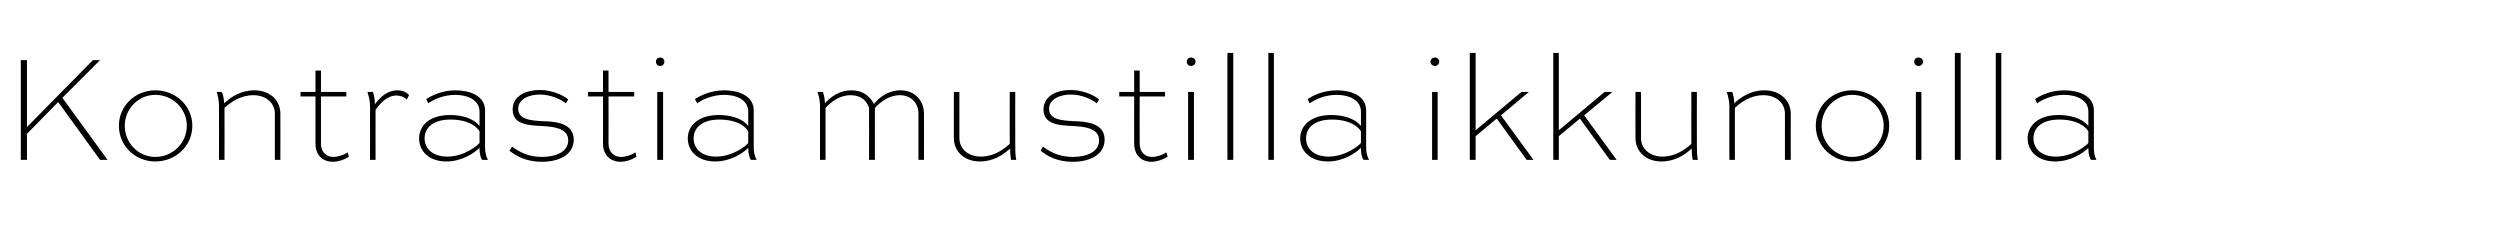 <?xml version="1.0" standalone="no"?>
<!DOCTYPE svg PUBLIC "-//W3C//DTD SVG 1.1//EN" "http://www.w3.org/Graphics/SVG/1.1/DTD/svg11.dtd">
<svg xmlns="http://www.w3.org/2000/svg" version="1.1" width="769.5px" height="74.8px" viewBox="0 -13 769.5 74.8" style="top:-13px">
  <desc>Kontrastia mustilla ikkunoilla</desc>
  <defs/>
  <g id="Polygon234312">
    <path d="M 30.8 5.5 L 19.2 17.1 L 33.1 36.2 L 30.8 36.2 L 17.9 18.4 L 8.3 28.2 L 8.3 36.2 L 6.4 36.2 L 6.4 5.5 L 8.3 5.5 L 8.3 26.1 L 28.6 5.5 L 30.8 5.5 Z M 47.8 14.8 C 54.1 14.8 59.2 19.6 59.2 25.7 C 59.2 31.9 54.1 36.7 47.8 36.7 C 41.6 36.7 36.6 31.9 36.6 25.7 C 36.6 19.6 41.6 14.8 47.8 14.8 Z M 47.8 35.3 C 53.2 35.3 57.5 31 57.5 25.7 C 57.5 20.5 53.2 16.2 47.8 16.2 C 42.6 16.2 38.4 20.5 38.4 25.7 C 38.4 31 42.6 35.3 47.8 35.3 Z M 67.4 36.2 C 67.4 36.2 67.44 19.79 67.4 19.8 C 67.4 18.3 67.2 16.9 66.7 15.3 C 66.7 15.3 68.3 15.3 68.3 15.3 C 68.8 16.5 68.9 17.6 69 18.8 C 71 16.9 74.1 14.8 78.3 14.8 C 83 14.8 86.3 17.8 86.3 22 C 86.34 22 86.3 36.2 86.3 36.2 L 84.6 36.2 C 84.6 36.2 84.6 22 84.6 22 C 84.6 18.7 81.9 16.3 78 16.3 C 74.1 16.3 71.1 18.4 69.1 20.2 C 69.14 20.21 69.1 36.2 69.1 36.2 L 67.4 36.2 Z M 92.5 15.3 L 97.1 15.3 L 97.1 8.7 L 98.8 8.7 L 98.8 15.3 L 106.6 15.3 L 106.6 16.7 L 98.8 16.7 C 98.8 16.7 98.79 31.11 98.8 31.1 C 98.8 34.2 100.8 35.3 102.6 35.3 C 104.2 35.3 106.1 34.6 107 33.9 C 107 33.9 107.4 35.2 107.4 35.2 C 106.4 36 104.2 36.8 102.4 36.8 C 100 36.8 97.1 35.4 97.1 31.1 C 97.1 31.11 97.1 16.7 97.1 16.7 L 92.5 16.7 L 92.5 15.3 Z M 113.9 36.2 C 113.9 36.2 113.88 19.74 113.9 19.7 C 113.9 18.3 113.6 16.9 113.1 15.3 C 113.1 15.3 114.8 15.3 114.8 15.3 C 115.2 16.6 115.4 17.8 115.4 19.1 C 116.9 17 119.2 14.8 122.3 14.8 C 123.7 14.8 125.2 15.3 125.9 16.3 C 125.9 16.3 125.2 17.7 125.2 17.7 C 124.5 16.8 123.1 16.4 122 16.4 C 119.2 16.4 117 18.8 115.6 20.8 C 115.57 20.77 115.6 36.2 115.6 36.2 L 113.9 36.2 Z M 131.2 17.5 C 132.9 16.4 136.1 14.8 140.2 14.8 C 144.5 14.8 149.3 16.4 149.3 21 C 149.3 21 149.3 32.4 149.3 32.4 C 149.3 33.5 149.5 35 150.2 36.2 C 150.2 36.2 148.4 36.2 148.4 36.2 C 147.7 35.2 147.6 33.7 147.6 32.5 C 146 34.1 142.2 36.7 137.4 36.7 C 132 36.7 129 33.5 129 29.6 C 129 25.6 132.3 22.4 138.5 22.4 C 141.7 22.4 145.6 23.2 147.6 25.8 C 147.6 25.8 147.6 21.4 147.6 21.4 C 147.6 17.6 143.7 16.2 140.1 16.2 C 136.4 16.2 133.4 17.7 131.8 18.8 C 131.8 18.8 131.2 17.5 131.2 17.5 Z M 147.6 31 C 147.6 31 147.6 27.4 147.6 27.4 C 145.8 24.7 142.1 23.8 138.7 23.8 C 133.3 23.8 130.7 26.3 130.7 29.6 C 130.7 32.7 133.1 35.2 137.7 35.2 C 143 35.2 147.2 31.6 147.6 31 Z M 174.2 18.8 C 172.8 17.7 169.7 16.1 166.1 16.1 C 163.2 16.1 159.5 17.3 159.5 20.5 C 159.5 23.9 163.7 24.1 167 24.3 C 170.6 24.4 176.6 24.7 176.6 30 C 176.6 34.6 172.1 36.8 166.8 36.8 C 161.9 36.8 158.9 35 156.8 33.4 C 156.8 33.4 157.6 32.1 157.6 32.1 C 159.6 33.6 162.4 35.3 166.8 35.3 C 171.2 35.3 174.9 33.7 174.9 30.2 C 174.9 26.3 170 26 167 25.8 C 162.7 25.6 157.8 25.4 157.8 20.7 C 157.8 16.2 162.4 14.7 166.1 14.7 C 170.1 14.7 173.5 16.4 174.9 17.6 C 174.9 17.6 174.2 18.8 174.2 18.8 Z M 181 15.3 L 185.6 15.3 L 185.6 8.7 L 187.3 8.7 L 187.3 15.3 L 195.2 15.3 L 195.2 16.7 L 187.3 16.7 C 187.3 16.7 187.34 31.11 187.3 31.1 C 187.3 34.2 189.4 35.3 191.1 35.3 C 192.7 35.3 194.6 34.6 195.6 33.9 C 195.6 33.9 195.9 35.2 195.9 35.2 C 194.9 36 192.8 36.8 190.9 36.8 C 188.6 36.8 185.6 35.4 185.6 31.1 C 185.65 31.11 185.6 16.7 185.6 16.7 L 181 16.7 L 181 15.3 Z M 202.3 36.2 L 202.3 15.3 L 204.1 15.3 L 204.1 36.2 L 202.3 36.2 Z M 203.2 4.7 C 204 4.7 204.5 5.3 204.5 6 C 204.5 6.7 204 7.3 203.2 7.3 C 202.4 7.3 201.9 6.7 201.9 6 C 201.9 5.3 202.4 4.7 203.2 4.7 Z M 213.9 17.5 C 215.6 16.4 218.8 14.8 223 14.8 C 227.2 14.8 232 16.4 232 21 C 232 21 232 32.4 232 32.4 C 232 33.5 232.2 35 232.9 36.2 C 232.9 36.2 231.1 36.2 231.1 36.2 C 230.5 35.2 230.3 33.7 230.3 32.5 C 228.8 34.1 224.9 36.7 220.1 36.7 C 214.8 36.7 211.7 33.5 211.7 29.6 C 211.7 25.6 215.1 22.4 221.2 22.4 C 224.4 22.4 228.4 23.2 230.3 25.8 C 230.3 25.8 230.3 21.4 230.3 21.4 C 230.3 17.6 226.5 16.2 222.9 16.2 C 219.2 16.2 216.1 17.7 214.6 18.8 C 214.6 18.8 213.9 17.5 213.9 17.5 Z M 230.3 31 C 230.3 31 230.3 27.4 230.3 27.4 C 228.6 24.7 224.8 23.8 221.5 23.8 C 216.1 23.8 213.5 26.3 213.5 29.6 C 213.5 32.7 215.9 35.2 220.4 35.2 C 225.8 35.2 230 31.6 230.3 31 Z M 252.4 36.2 C 252.4 36.2 252.39 19.74 252.4 19.7 C 252.4 18.3 252.2 16.9 251.6 15.3 C 251.6 15.3 253.3 15.3 253.3 15.3 C 253.7 16.5 253.9 17.6 253.9 18.8 C 255.7 16.8 258.4 14.8 262.1 14.8 C 265.7 14.8 267.8 16.7 269 19 C 270.6 17 273.4 14.8 277.2 14.8 C 281.4 14.8 284.4 17.8 284.4 22 C 284.44 22 284.4 36.2 284.4 36.2 L 282.7 36.2 C 282.7 36.2 282.7 22 282.7 22 C 282.7 18.7 280.4 16.3 277 16.3 C 273.6 16.3 271 18.4 269.3 20.2 C 269.26 20.21 269.3 36.2 269.3 36.2 L 267.5 36.2 C 267.5 36.2 267.52 20.26 267.5 20.3 C 266.9 18.2 265.2 16.3 261.8 16.3 C 258.4 16.3 255.8 18.4 254.1 20.2 C 254.08 20.21 254.1 36.2 254.1 36.2 L 252.4 36.2 Z M 312.5 15.3 C 312.5 15.3 312.45 31.72 312.5 31.7 C 312.5 33.1 312.5 34.6 312.8 36.2 C 312.8 36.2 311.2 36.2 311.2 36.2 C 311 35.1 310.9 33.8 310.9 32.7 C 308.9 34.6 305.8 36.7 301.6 36.7 C 296.9 36.7 293.6 33.7 293.6 29.5 C 293.56 29.52 293.6 15.3 293.6 15.3 L 295.3 15.3 C 295.3 15.3 295.3 29.52 295.3 29.5 C 295.3 32.8 298 35.2 301.9 35.2 C 305.8 35.2 308.8 33.1 310.8 31.3 C 310.76 31.25 310.8 15.3 310.8 15.3 L 312.5 15.3 Z M 337.6 18.8 C 336.2 17.7 333.1 16.1 329.6 16.1 C 326.6 16.1 322.9 17.3 322.9 20.5 C 322.9 23.9 327.1 24.1 330.5 24.3 C 334 24.4 340 24.7 340 30 C 340 34.6 335.5 36.8 330.2 36.8 C 325.3 36.8 322.3 35 320.3 33.4 C 320.3 33.4 321 32.1 321 32.1 C 323 33.6 325.8 35.3 330.2 35.3 C 334.6 35.3 338.3 33.7 338.3 30.2 C 338.3 26.3 333.5 26 330.5 25.8 C 326.1 25.6 321.2 25.4 321.2 20.7 C 321.2 16.2 325.8 14.7 329.5 14.7 C 333.5 14.7 336.9 16.4 338.3 17.6 C 338.3 17.6 337.6 18.8 337.6 18.8 Z M 344.5 15.3 L 349.1 15.3 L 349.1 8.7 L 350.8 8.7 L 350.8 15.3 L 358.6 15.3 L 358.6 16.7 L 350.8 16.7 C 350.8 16.7 350.75 31.11 350.8 31.1 C 350.8 34.2 352.8 35.3 354.6 35.3 C 356.2 35.3 358 34.6 359 33.9 C 359 33.9 359.4 35.2 359.4 35.2 C 358.3 36 356.2 36.8 354.3 36.8 C 352 36.8 349.1 35.4 349.1 31.1 C 349.06 31.11 349.1 16.7 349.1 16.7 L 344.5 16.7 L 344.5 15.3 Z M 365.7 36.2 L 365.7 15.3 L 367.5 15.3 L 367.5 36.2 L 365.7 36.2 Z M 366.6 4.7 C 367.4 4.7 368 5.3 368 6 C 368 6.7 367.4 7.3 366.6 7.3 C 365.8 7.3 365.3 6.7 365.3 6 C 365.3 5.3 365.8 4.7 366.6 4.7 Z M 377.8 36.2 L 377.8 3.3 L 379.6 3.3 L 379.6 36.2 L 377.8 36.2 Z M 390.4 36.2 L 390.4 3.3 L 392.1 3.3 L 392.1 36.2 L 390.4 36.2 Z M 402.5 17.5 C 404.1 16.4 407.3 14.8 411.5 14.8 C 415.8 14.8 420.5 16.4 420.5 21 C 420.5 21 420.5 32.4 420.5 32.4 C 420.5 33.5 420.7 35 421.4 36.2 C 421.4 36.2 419.7 36.2 419.7 36.2 C 419 35.2 418.9 33.7 418.9 32.5 C 417.3 34.1 413.5 36.7 408.7 36.7 C 403.3 36.7 400.2 33.5 400.2 29.6 C 400.2 25.6 403.6 22.4 409.7 22.4 C 412.9 22.4 416.9 23.2 418.9 25.8 C 418.9 25.8 418.9 21.4 418.9 21.4 C 418.9 17.6 415 16.2 411.4 16.2 C 407.7 16.2 404.7 17.7 403.1 18.8 C 403.1 18.8 402.5 17.5 402.5 17.5 Z M 418.9 31 C 418.9 31 418.9 27.4 418.9 27.4 C 417.1 24.7 413.4 23.8 410 23.8 C 404.6 23.8 402 26.3 402 29.6 C 402 32.7 404.4 35.2 408.9 35.2 C 414.3 35.2 418.5 31.6 418.9 31 Z M 440.8 36.2 L 440.8 15.3 L 442.5 15.3 L 442.5 36.2 L 440.8 36.2 Z M 441.7 4.7 C 442.4 4.7 443 5.3 443 6 C 443 6.7 442.4 7.3 441.7 7.3 C 440.9 7.3 440.3 6.7 440.3 6 C 440.3 5.3 440.9 4.7 441.7 4.7 Z M 470.6 15.3 L 462 22.5 L 472 36.2 L 469.9 36.2 L 460.7 23.5 L 454.2 28.9 L 454.2 36.2 L 452.4 36.2 L 452.4 3.3 L 454.2 3.3 L 454.2 27.1 L 468.3 15.3 L 470.6 15.3 Z M 496.3 15.3 L 487.6 22.5 L 497.6 36.2 L 495.5 36.2 L 486.3 23.5 L 479.8 28.9 L 479.8 36.2 L 478.1 36.2 L 478.1 3.3 L 479.8 3.3 L 479.8 27.1 L 493.9 15.3 L 496.3 15.3 Z M 522.3 15.3 C 522.3 15.3 522.25 31.72 522.3 31.7 C 522.3 33.1 522.3 34.6 522.6 36.2 C 522.6 36.2 521 36.2 521 36.2 C 520.8 35.1 520.7 33.8 520.7 32.7 C 518.7 34.6 515.6 36.7 511.4 36.7 C 506.7 36.7 503.4 33.7 503.4 29.5 C 503.36 29.52 503.4 15.3 503.4 15.3 L 505.1 15.3 C 505.1 15.3 505.1 29.52 505.1 29.5 C 505.1 32.8 507.8 35.2 511.7 35.2 C 515.6 35.2 518.6 33.1 520.6 31.3 C 520.56 31.25 520.6 15.3 520.6 15.3 L 522.3 15.3 Z M 532.3 36.2 C 532.3 36.2 532.27 19.79 532.3 19.8 C 532.3 18.3 532 16.9 531.5 15.3 C 531.5 15.3 533.2 15.3 533.2 15.3 C 533.6 16.5 533.8 17.6 533.8 18.8 C 535.8 16.9 538.9 14.8 543.1 14.8 C 547.8 14.8 551.2 17.8 551.2 22 C 551.16 22 551.2 36.2 551.2 36.2 L 549.4 36.2 C 549.4 36.2 549.42 22 549.4 22 C 549.4 18.7 546.7 16.3 542.8 16.3 C 538.9 16.3 535.9 18.4 534 20.2 C 533.96 20.21 534 36.2 534 36.2 L 532.3 36.2 Z M 570.1 14.8 C 576.4 14.8 581.5 19.6 581.5 25.7 C 581.5 31.9 576.4 36.7 570.1 36.7 C 563.9 36.7 558.9 31.9 558.9 25.7 C 558.9 19.6 563.9 14.8 570.1 14.8 Z M 570.1 35.3 C 575.5 35.3 579.8 31 579.8 25.7 C 579.8 20.5 575.5 16.2 570.1 16.2 C 564.9 16.2 560.7 20.5 560.7 25.7 C 560.7 31 564.9 35.3 570.1 35.3 Z M 589.7 36.2 L 589.7 15.3 L 591.4 15.3 L 591.4 36.2 L 589.7 36.2 Z M 590.5 4.7 C 591.3 4.7 591.9 5.3 591.9 6 C 591.9 6.7 591.3 7.3 590.5 7.3 C 589.7 7.3 589.2 6.7 589.2 6 C 589.2 5.3 589.7 4.7 590.5 4.7 Z M 601.7 36.2 L 601.7 3.3 L 603.5 3.3 L 603.5 36.2 L 601.7 36.2 Z M 614.3 36.2 L 614.3 3.3 L 616 3.3 L 616 36.2 L 614.3 36.2 Z M 626.4 17.5 C 628 16.4 631.2 14.8 635.4 14.8 C 639.7 14.8 644.5 16.4 644.5 21 C 644.5 21 644.5 32.4 644.5 32.4 C 644.5 33.5 644.6 35 645.3 36.2 C 645.3 36.2 643.6 36.2 643.6 36.2 C 642.9 35.2 642.8 33.7 642.8 32.5 C 641.2 34.1 637.4 36.7 632.6 36.7 C 627.2 36.7 624.1 33.5 624.1 29.6 C 624.1 25.6 627.5 22.4 633.6 22.4 C 636.8 22.4 640.8 23.2 642.8 25.8 C 642.8 25.8 642.8 21.4 642.8 21.4 C 642.8 17.6 638.9 16.2 635.3 16.2 C 631.6 16.2 628.6 17.7 627 18.8 C 627 18.8 626.4 17.5 626.4 17.5 Z M 642.8 31 C 642.8 31 642.8 27.4 642.8 27.4 C 641 24.7 637.3 23.8 633.9 23.8 C 628.5 23.8 625.9 26.3 625.9 29.6 C 625.9 32.7 628.3 35.2 632.8 35.2 C 638.2 35.2 642.4 31.6 642.8 31 Z " stroke="none" fill="#000"/>
  </g>
</svg>